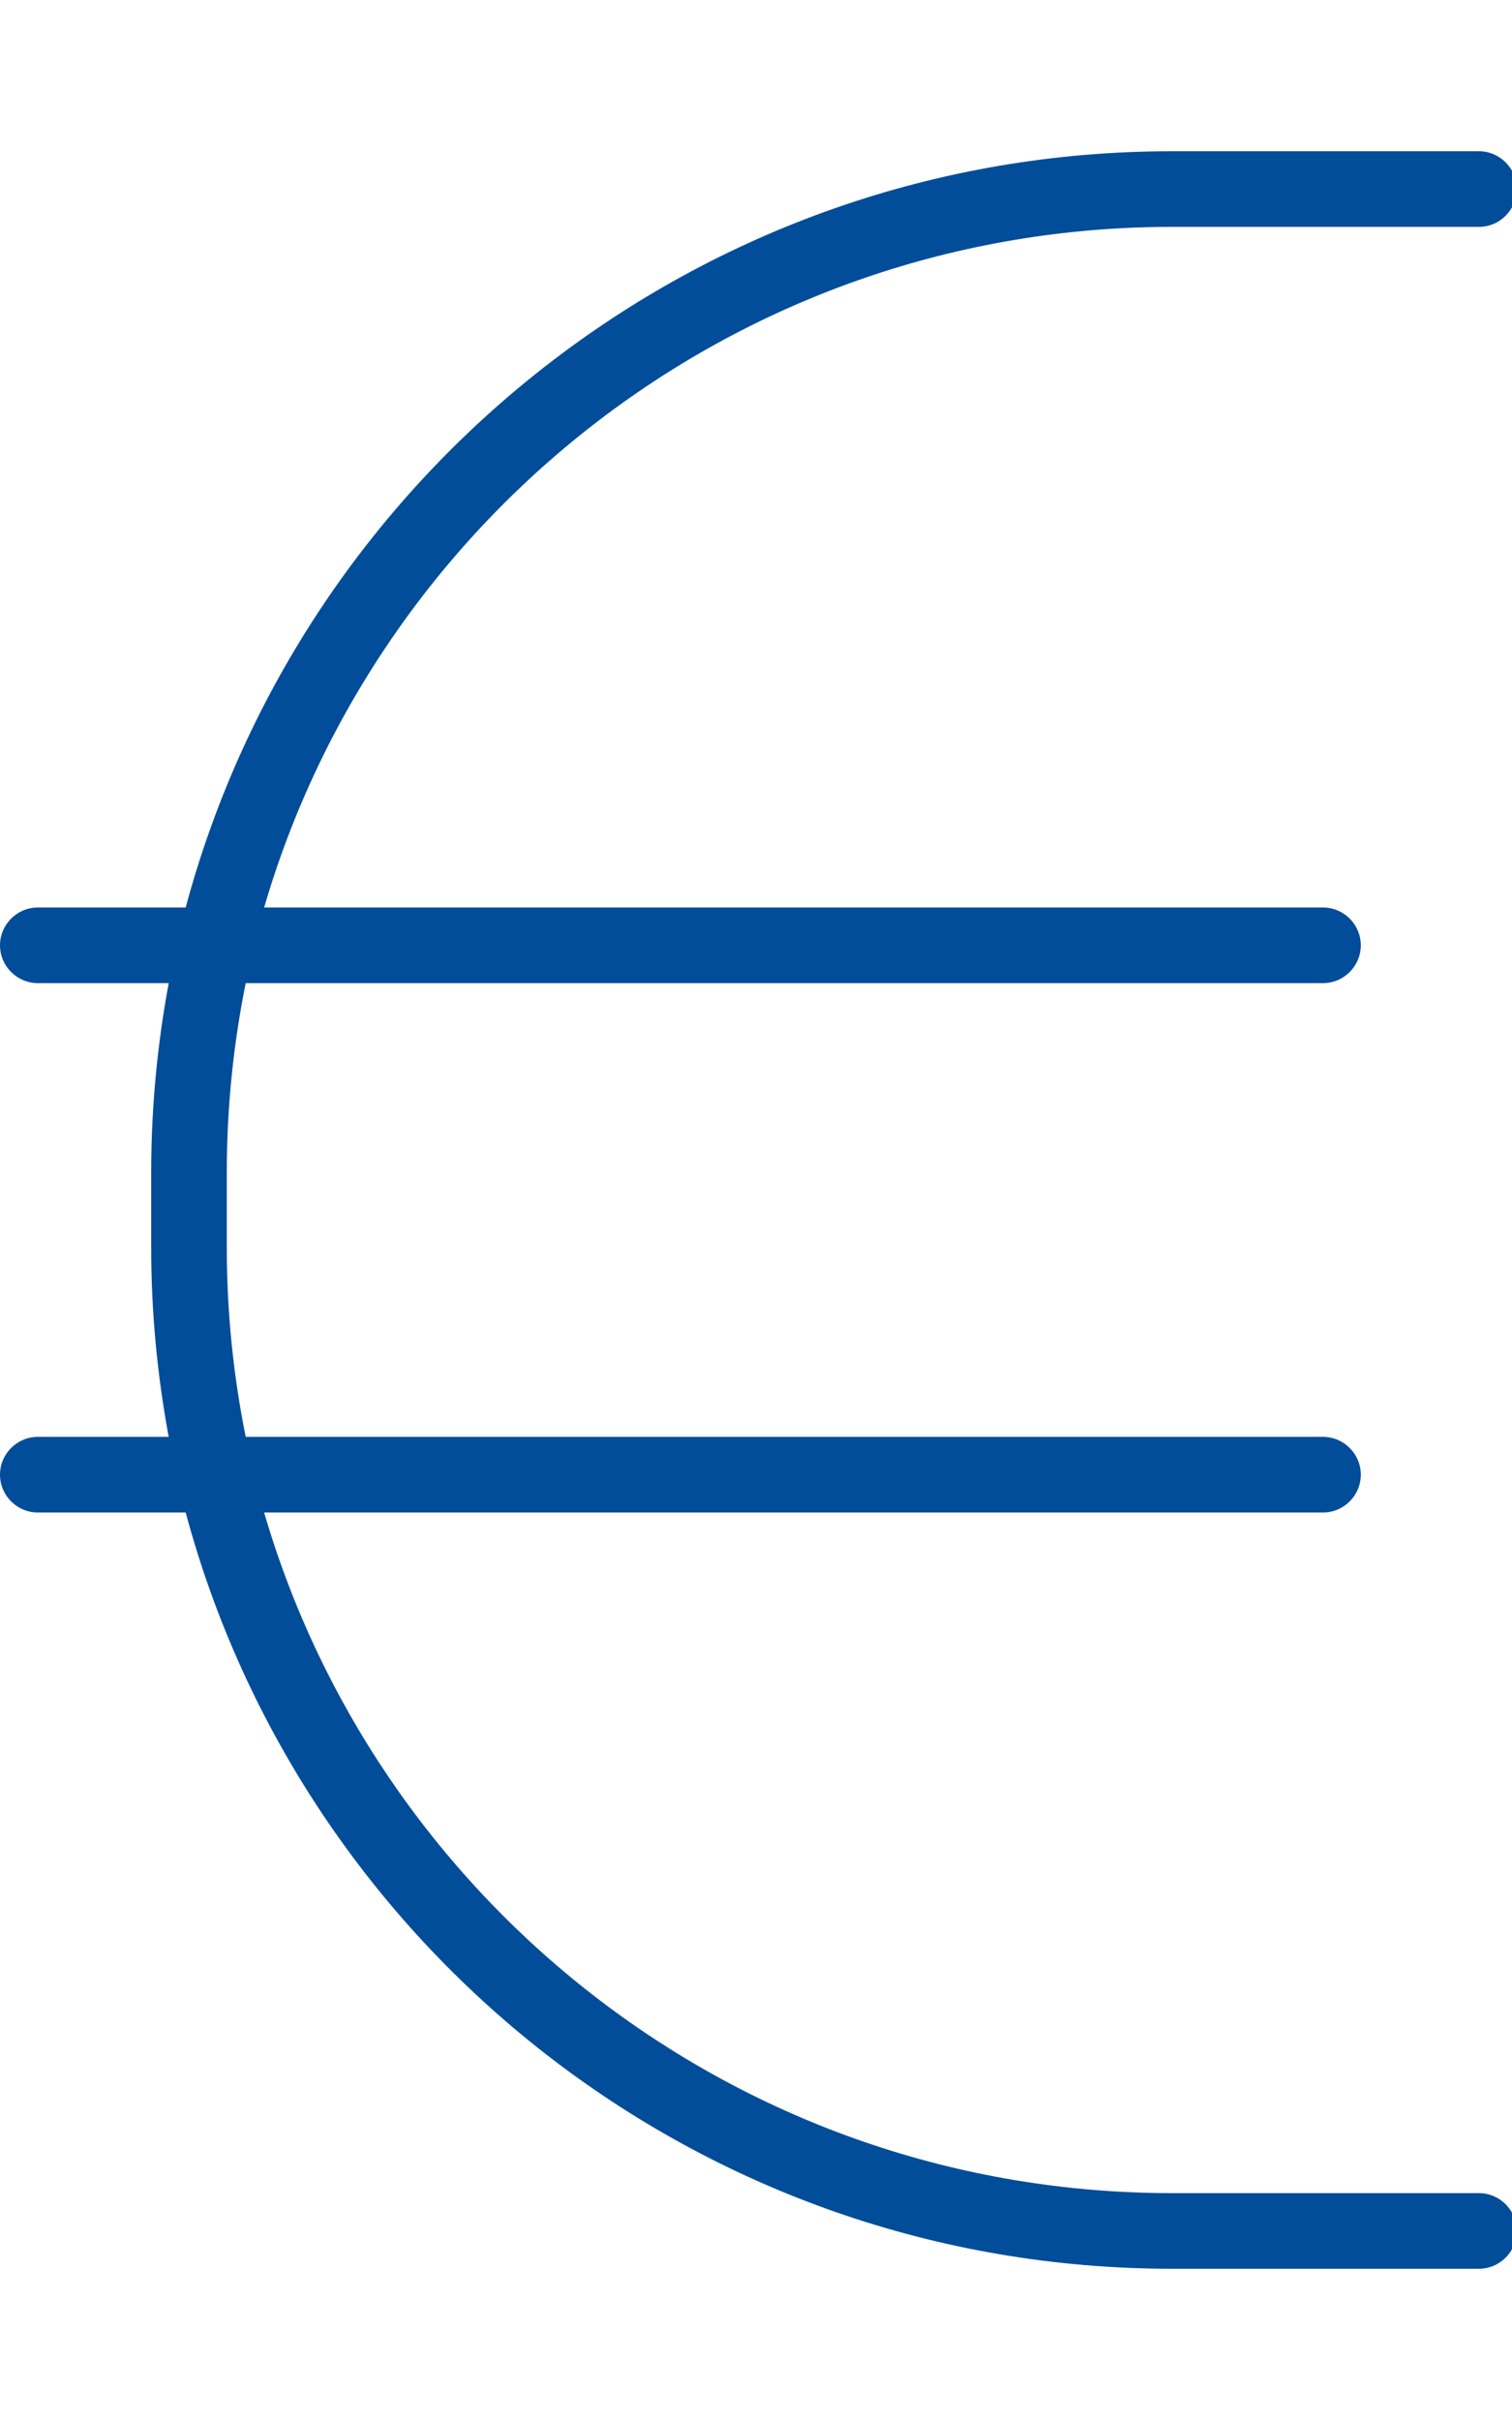 <svg xmlns="http://www.w3.org/2000/svg" viewBox="0 0 320 512" fill="#014D99"><!--!Font Awesome Pro 6.6.0 by @fontawesome - https://fontawesome.com License - https://fontawesome.com/license (Commercial License) Copyright 2024 Fonticons, Inc.--><path d="M35.7 208c-2.4 13-3.7 26.3-3.7 40l0 16c0 13.7 1.3 27 3.7 40L8 304c-4.4 0-8 3.6-8 8s3.6 8 8 8l31.3 0C64 412.1 148.1 480 248 480l65 0c4.4 0 8-3.6 8-8s-3.6-8-8-8l-65 0c-91 0-167.8-60.8-192.1-144L280 320c4.4 0 8-3.6 8-8s-3.6-8-8-8L52 304c-2.6-12.9-4-26.3-4-40l0-16c0-13.7 1.4-27.1 4-40l228 0c4.4 0 8-3.6 8-8s-3.6-8-8-8L55.9 192C80.2 108.8 157 48 248 48l65 0c4.4 0 8-3.6 8-8s-3.6-8-8-8l-65 0C148.1 32 64 99.9 39.3 192L8 192c-4.4 0-8 3.6-8 8s3.6 8 8 8l27.7 0z"/></svg>
